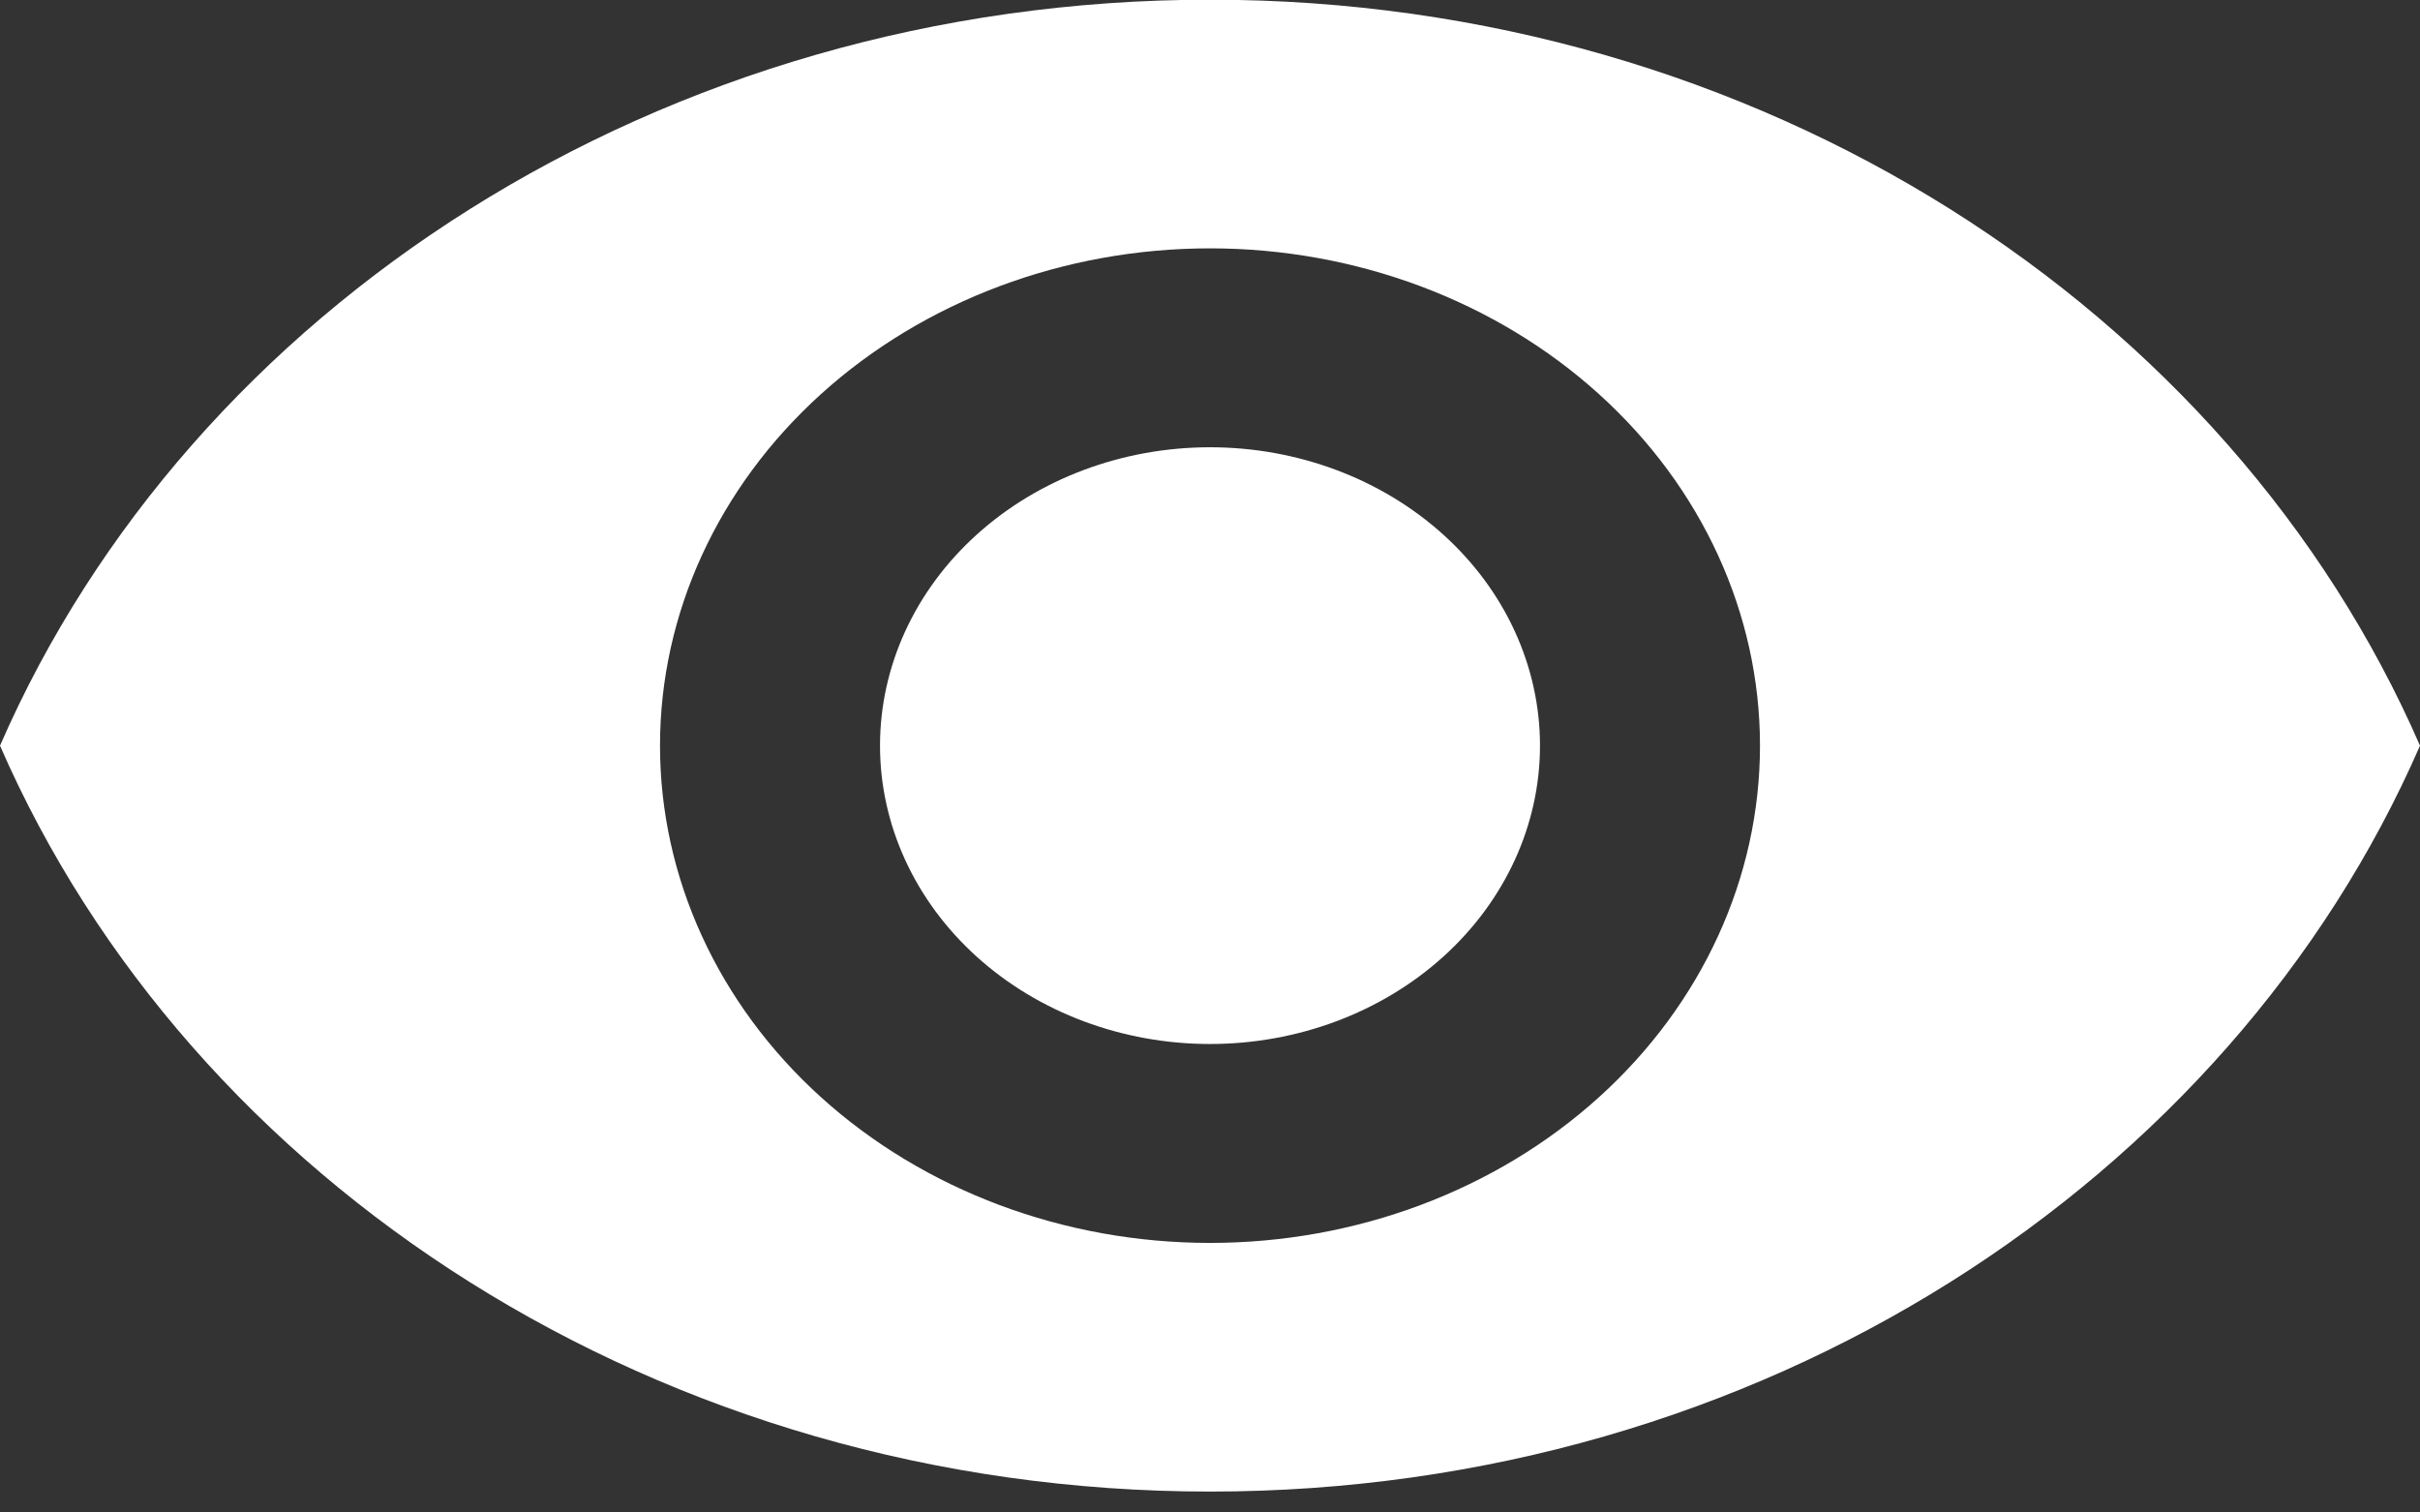 <svg width="56" height="35" viewBox="0 0 56 35" fill="none" xmlns="http://www.w3.org/2000/svg">
<rect x="0" y="0" width="56" height="35" fill="#333333" stroke="none"/>
<path d="M28 10.35C25.975 10.35 24.032 11.078 22.6 12.373C21.168 13.667 20.364 15.424 20.364 17.255C20.364 19.086 21.168 20.842 22.6 22.137C24.032 23.432 25.975 24.159 28 24.159C30.025 24.159 31.968 23.432 33.4 22.137C34.832 20.842 35.636 19.086 35.636 17.255C35.636 15.424 34.832 13.667 33.4 12.373C31.968 11.078 30.025 10.35 28 10.35ZM28 28.762C24.625 28.762 21.387 27.55 19 25.392C16.614 23.234 15.273 20.307 15.273 17.255C15.273 14.203 16.614 11.276 19 9.118C21.387 6.96 24.625 5.747 28 5.747C31.375 5.747 34.613 6.96 36.999 9.118C39.386 11.276 40.727 14.203 40.727 17.255C40.727 20.307 39.386 23.234 36.999 25.392C34.613 27.55 31.375 28.762 28 28.762ZM28 -0.007C15.273 -0.007 4.404 7.151 0 17.255C4.404 27.358 15.273 34.516 28 34.516C40.727 34.516 51.596 27.358 56 17.255C51.596 7.151 40.727 -0.007 28 -0.007Z" fill="white"/>
</svg>

